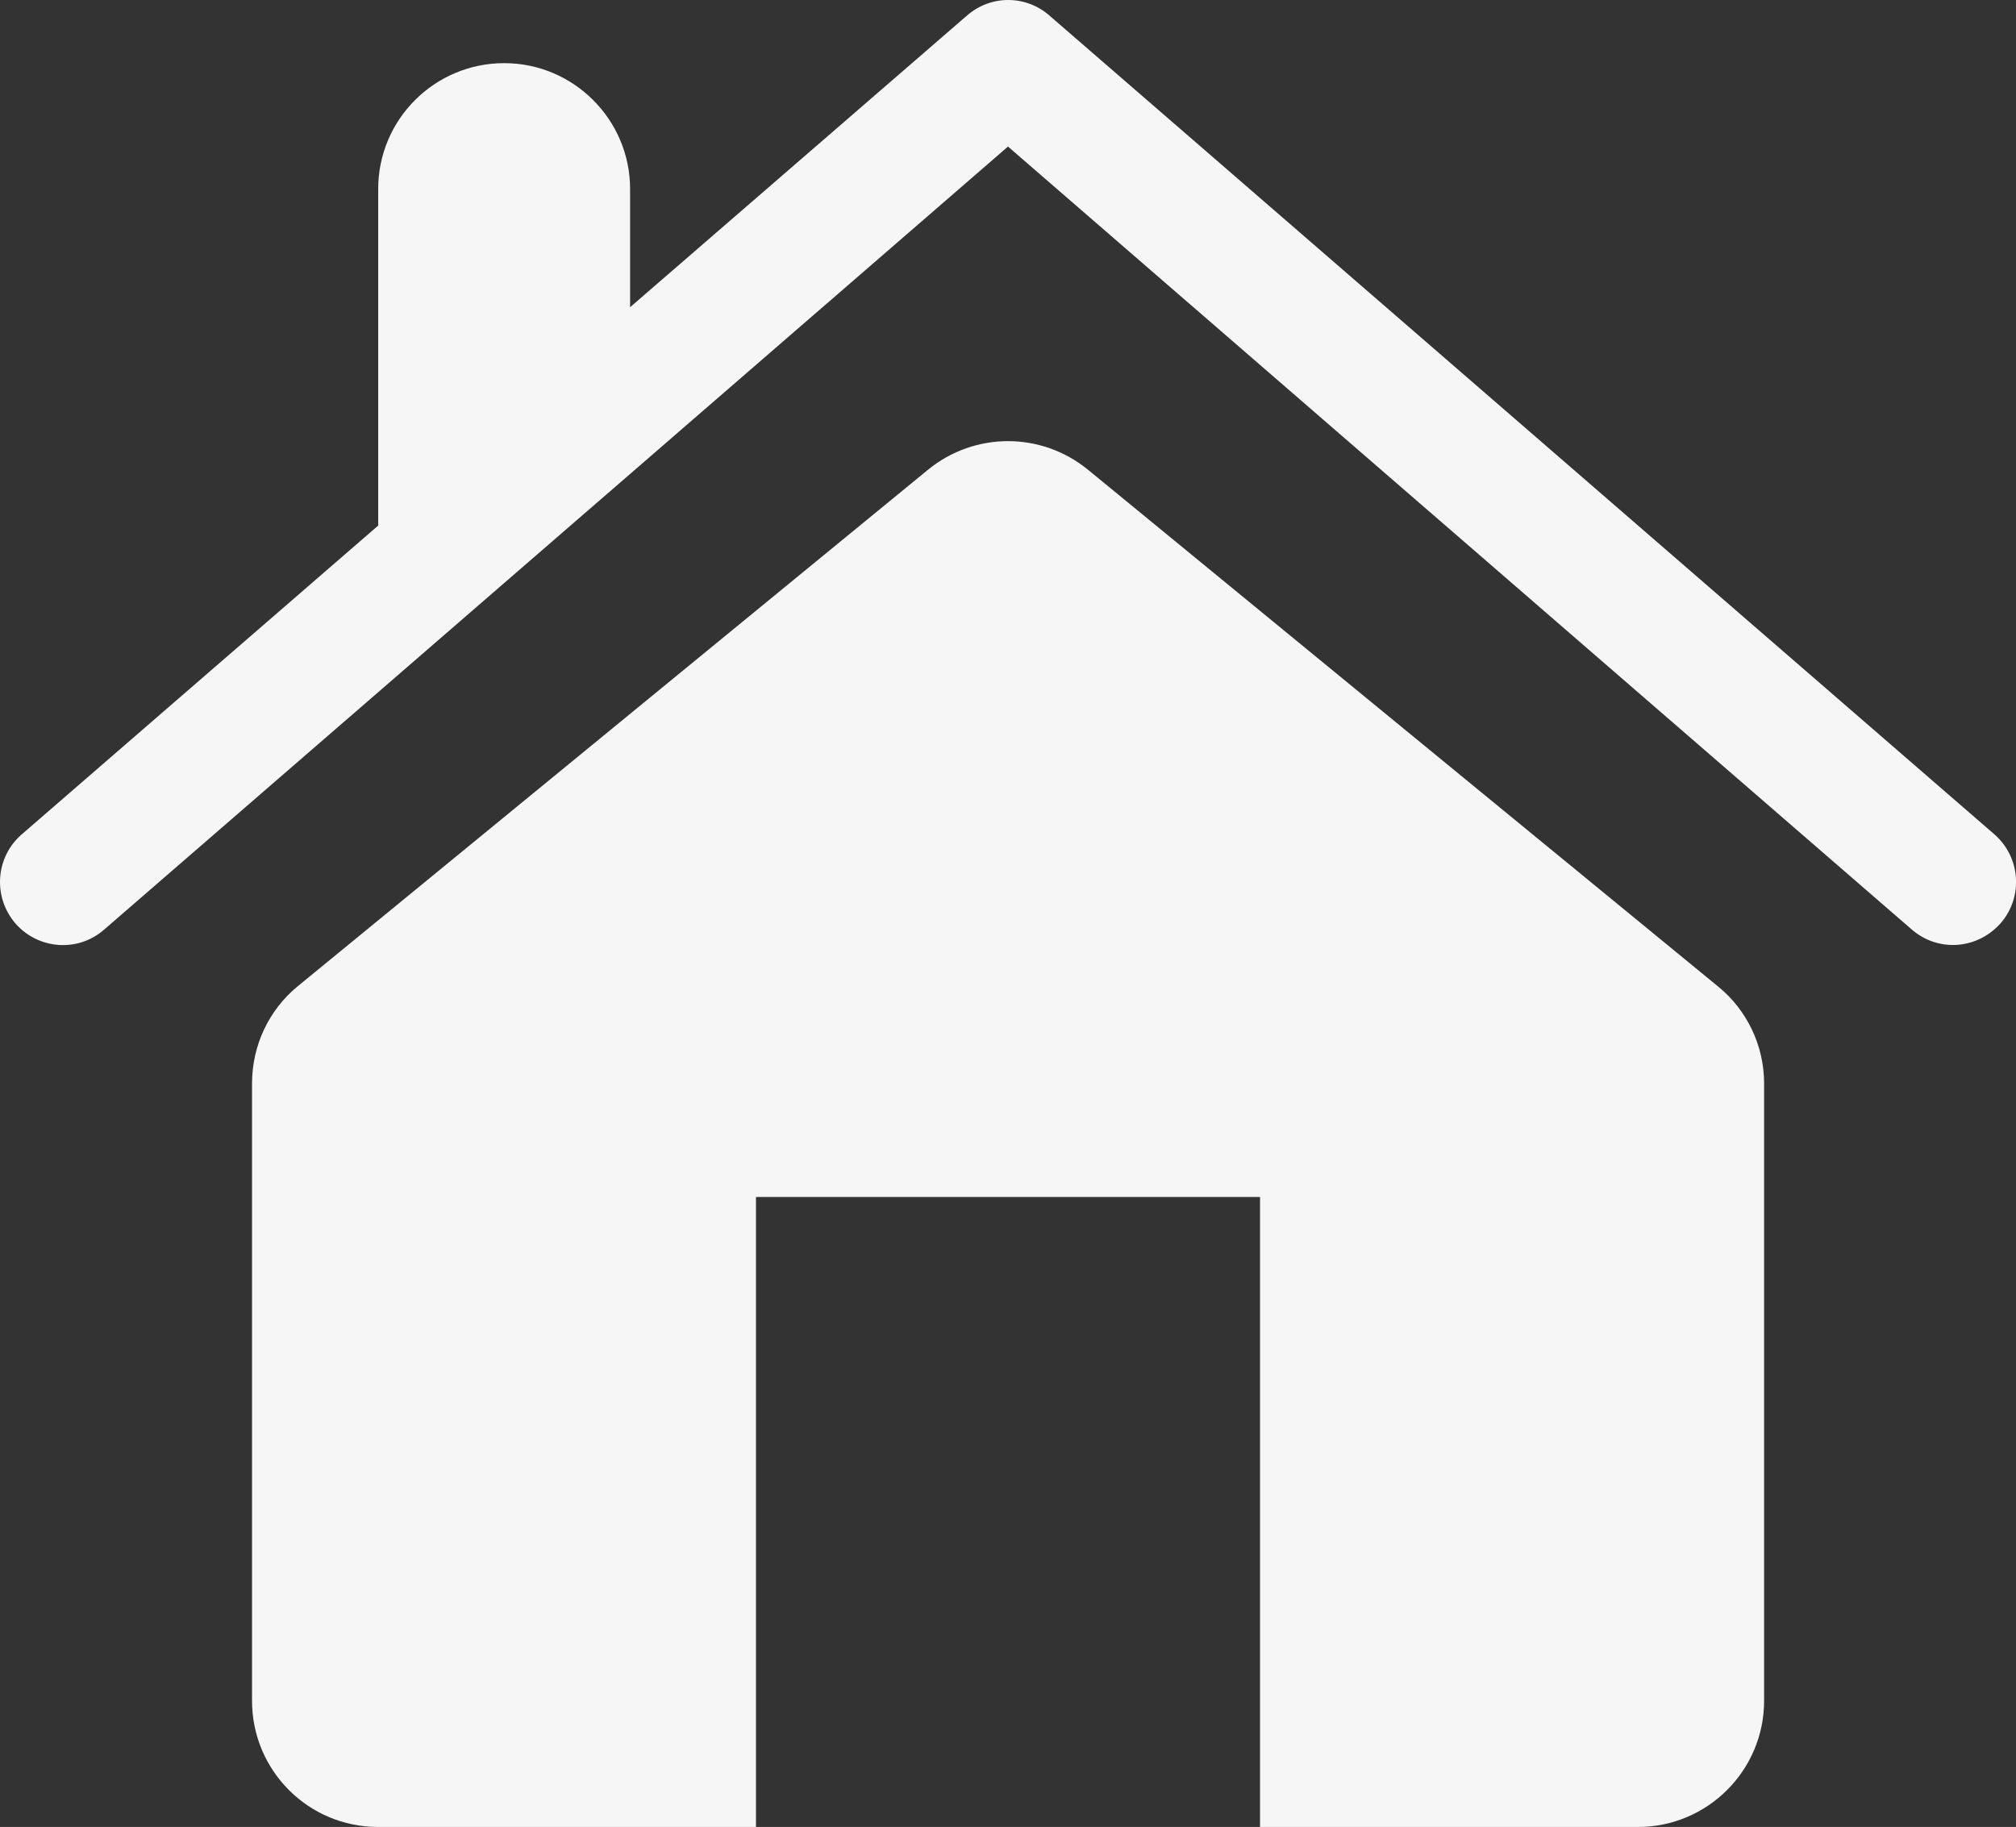 <!-- Generator: Adobe Illustrator 18.1.1, SVG Export Plug-In  -->
<svg version="1.1"
	 xmlns="http://www.w3.org/2000/svg" xmlns:xlink="http://www.w3.org/1999/xlink" xmlns:a="http://ns.adobe.com/AdobeSVGViewerExtensions/3.0/"
	 x="0px" y="0px" width="14.014px" height="12.702px" viewBox="0 0 14.014 12.702" enable-background="new 0 0 14.014 12.702"
	 xml:space="preserve">
<rect x="0" y="0" width="14.014" height="12.702" fill="#333333" stroke="none"/>
<defs>
</defs>
<g>
	<path fill="#F6F6F7" d="M13.864,5.801L7.295,0.108c-0.165-0.144-0.408-0.144-0.573,0L4.38,2.136V1.314
		c0-0.483-0.394-0.875-0.875-0.875c-0.484,0-0.876,0.392-0.876,0.875v2.34L0.151,5.801C-0.032,5.96-0.051,6.236,0.107,6.42
		c0.159,0.182,0.436,0.203,0.618,0.042l6.282-5.443l6.282,5.443c0.083,0.072,0.184,0.108,0.287,0.108
		c0.123,0,0.244-0.053,0.331-0.151C14.066,6.236,14.046,5.96,13.864,5.801z"/>
	<path fill="#F6F6F7" d="M7.562,3.265C7.401,3.134,7.205,3.067,7.007,3.067c-0.197,0-0.395,0.067-0.555,0.198l-4.38,3.59
		C1.868,7.021,1.752,7.27,1.752,7.533v4.292c0,0.484,0.391,0.877,0.876,0.877h2.627v-4.38h3.504v4.38h2.628
		c0.482,0,0.876-0.393,0.876-0.877V7.533c0-0.263-0.119-0.512-0.322-0.676L7.562,3.265z"/>
</g>
</svg>